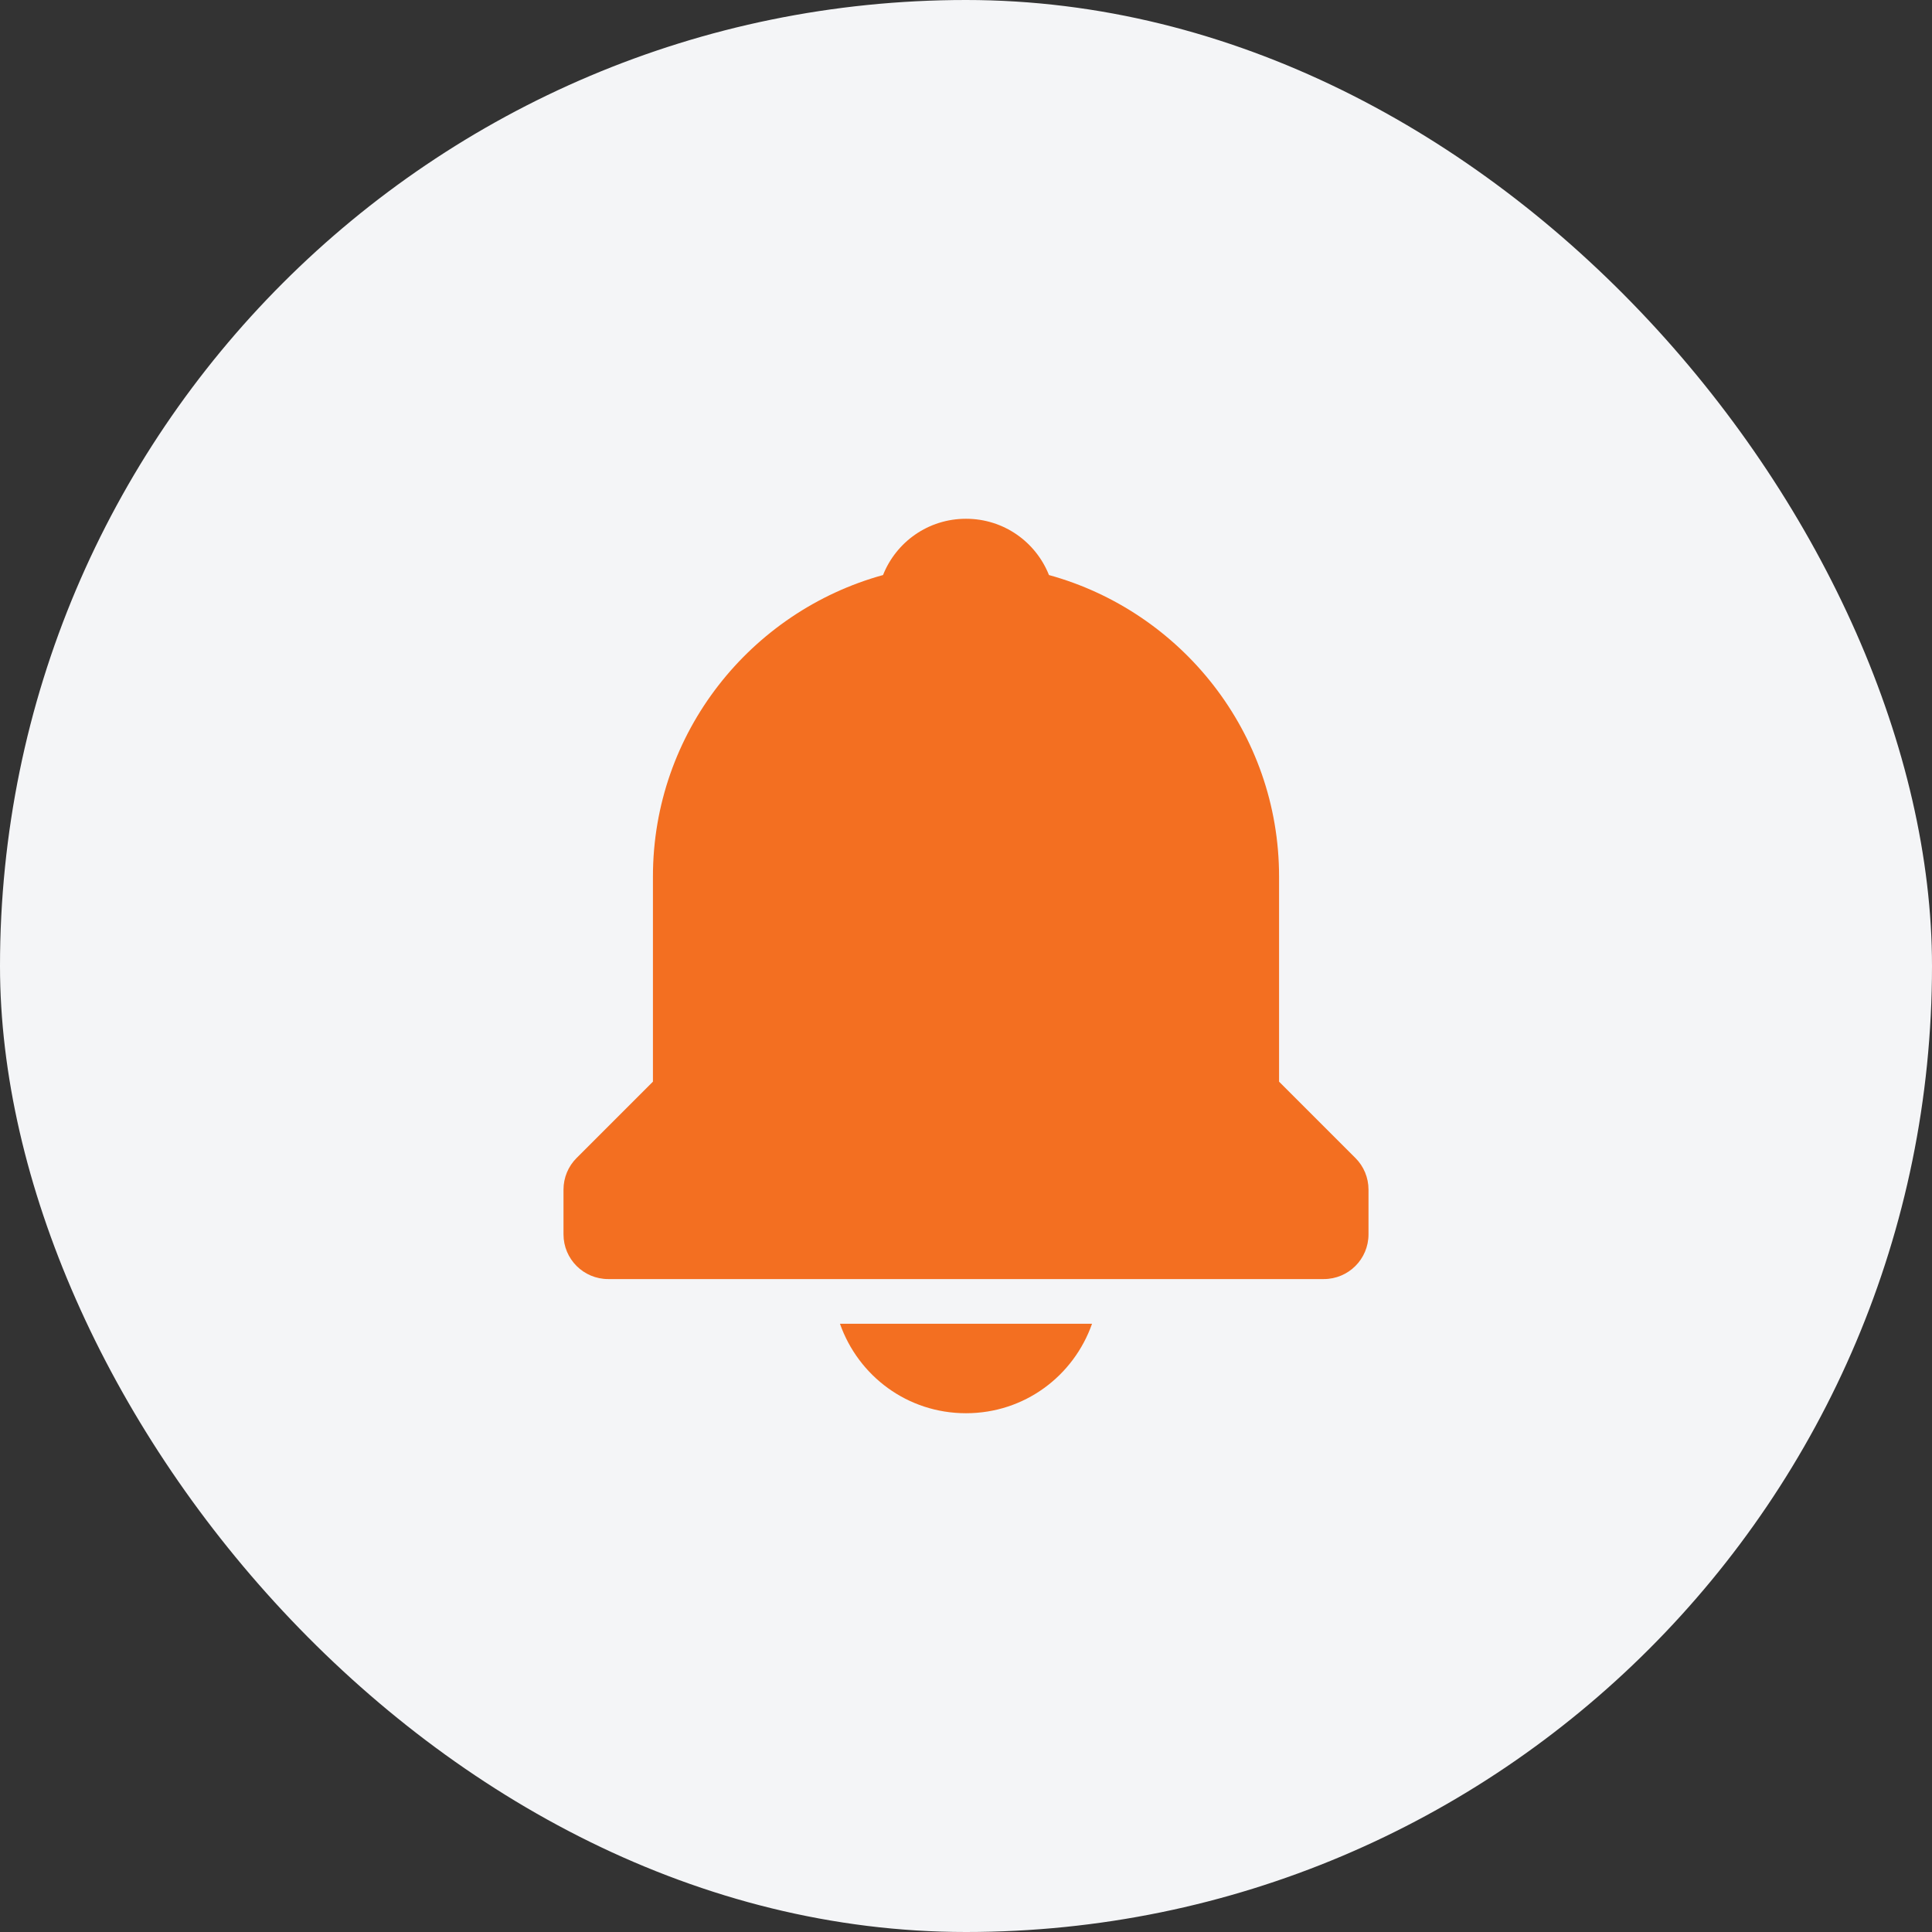 <svg width="72" height="72" viewBox="0 0 72 72" fill="none" xmlns="http://www.w3.org/2000/svg">
<rect x="0" y="0" width="72" height="72" fill="#333333" stroke="none"/>
<rect width="72" height="72" rx="36" fill="#F4F5F7"/>
<path d="M36 52.667C38.185 52.667 40.012 51.277 40.697 49.333H31.303C31.988 51.277 33.815 52.667 36 52.667ZM47.667 40.31V32.667C47.667 27.305 44.025 22.788 39.092 21.43C38.603 20.2 37.41 19.333 36 19.333C34.59 19.333 33.397 20.2 32.908 21.43C27.975 22.79 24.333 27.305 24.333 32.667V40.31L21.488 43.155C21.175 43.467 21 43.89 21 44.333V46C21 46.922 21.745 47.667 22.667 47.667H49.333C50.255 47.667 51 46.922 51 46V44.333C51 43.89 50.825 43.467 50.512 43.155L47.667 40.31Z" fill="#F36F21"/>
</svg>
